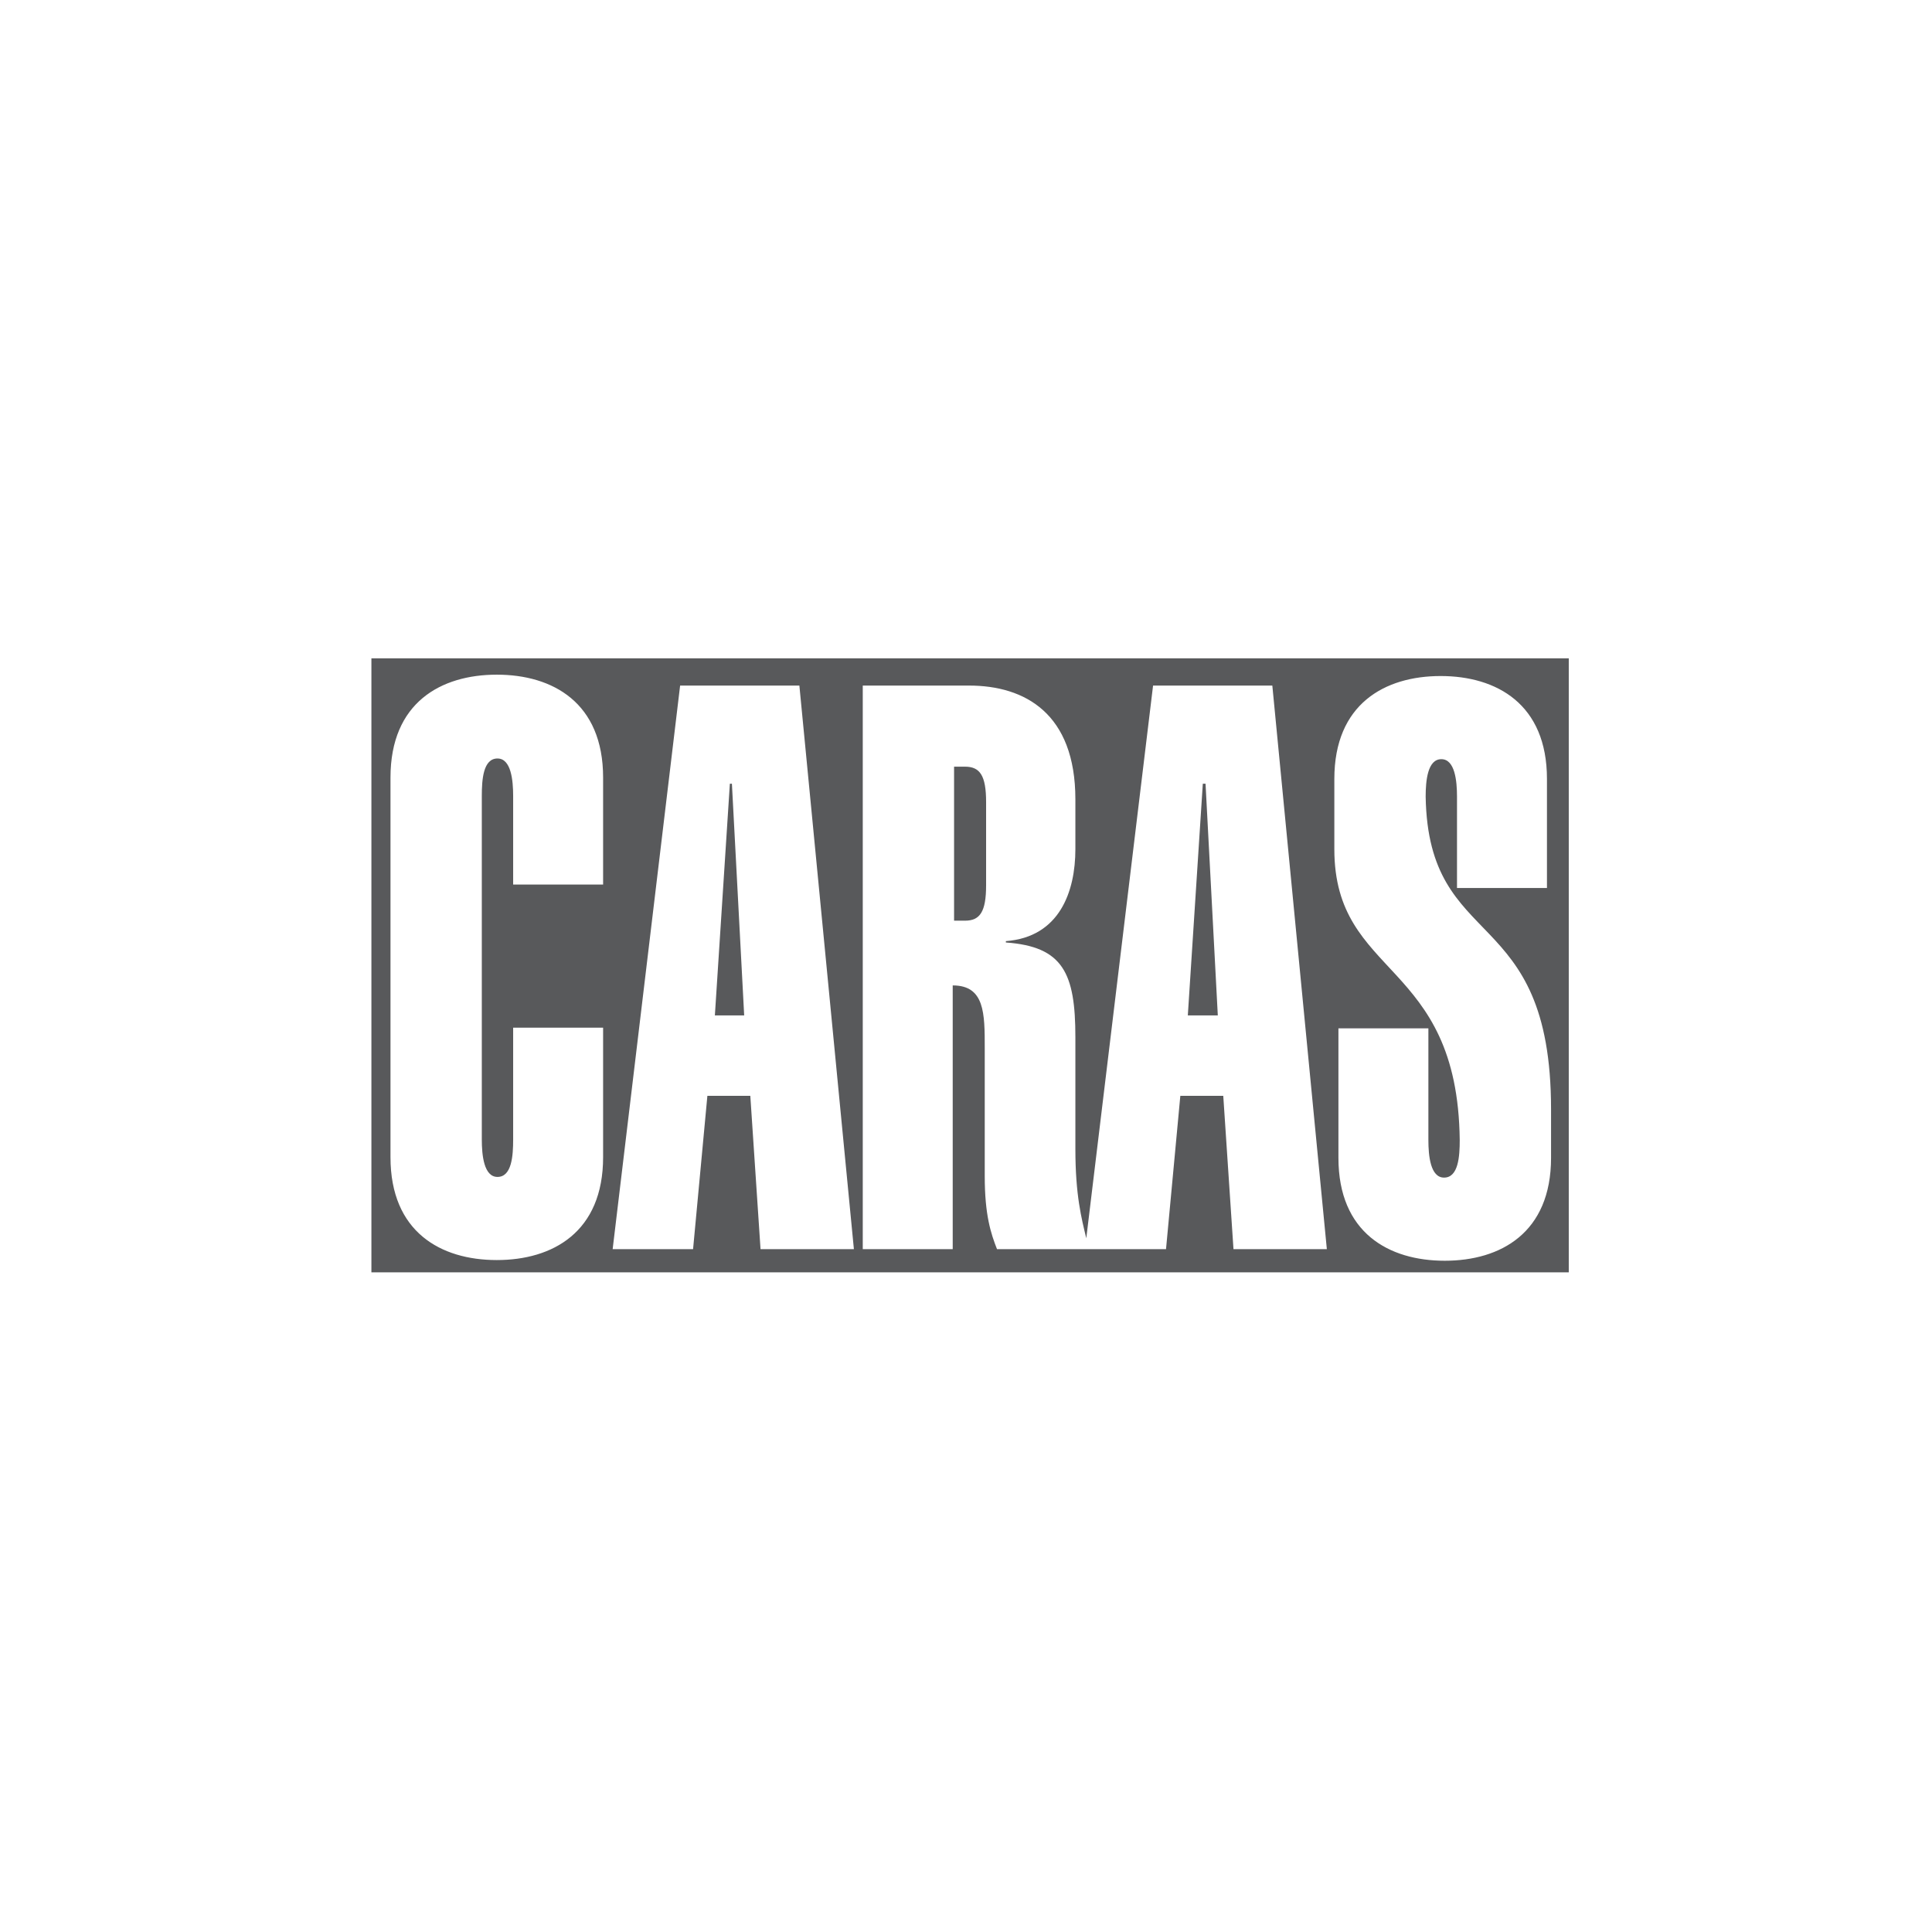 <?xml version="1.0" encoding="utf-8"?>
<!-- Generator: Adobe Illustrator 18.0.0, SVG Export Plug-In . SVG Version: 6.00 Build 0)  -->
<!DOCTYPE svg PUBLIC "-//W3C//DTD SVG 1.1//EN" "http://www.w3.org/Graphics/SVG/1.1/DTD/svg11.dtd">
<svg version="1.1" id="Layer_1" xmlns="http://www.w3.org/2000/svg" xmlns:xlink="http://www.w3.org/1999/xlink" x="0px" y="0px"
	 viewBox="0 0 283.5 283.5" enable-background="new 0 0 283.5 283.5" xml:space="preserve">
<g>
	<polygon fill-rule="evenodd" clip-rule="evenodd" fill="#58595B" points="107.1,115 104.9,149 109.2,149 107.4,115 	"/>
	<polygon fill-rule="evenodd" clip-rule="evenodd" fill="#58595B" points="176.5,115 174.3,149 178.7,149 176.9,115 	"/>
	<path fill-rule="evenodd" clip-rule="evenodd" fill="#58595B" d="M141.6,112.5H140v22.6h1.6c2.2,0,3.1-1.3,3.1-5.2v-12.2
		C144.7,113.8,143.8,112.5,141.6,112.5z"/>
	<path fill-rule="evenodd" clip-rule="evenodd" fill="#58595B" d="M54.5,96.6v90.1h175.7V96.6H54.5z M88.5,129.8H75.3v-13
		c0-2.3-0.3-5.5-2.3-5.5c-2.1,0-2.3,3.1-2.3,5.5v50.4c0,2.3,0.3,5.5,2.3,5.5c2.1,0,2.3-3.1,2.3-5.5v-16.4h13.2v19
		c0,11-7.4,15.1-15.6,15.1s-15.6-4.1-15.6-15.1v-55.7c0-11,7.4-15.1,15.6-15.1s15.6,4.1,15.6,15.1V129.8z M111.6,183.3l-1.5-22.5
		h-6.3l-2.1,22.5H89.9l9.9-82.7h17.5l8,82.7H111.6z M181,183.3l-1.5-22.5h-6.3l-2.1,22.5h-11.3h-0.6h-12.9c-0.9-2.3-1.8-5-1.8-10.7
		v-18.8c0-5.1,0-9.2-4.7-9.2v38.7h-13.2v-82.7h15.6c8.2,0,15.6,4.1,15.6,16.7v7.3c0,6.2-2.3,12.9-10.2,13.5v0.2
		c8.4,0.6,10.2,4.5,10.2,13.9v16.4c0,6.8,0.9,10.2,1.6,13.1l9.8-81.1h17.5l8,82.7H181z M227.6,169.9c0,11-7.4,15.1-15.6,15.1
		c-8.2,0-15.6-4.1-15.6-15.1v-19h13.2v16.4c0,2.3,0.3,5.5,2.3,5.5c2.1,0,2.3-3.1,2.3-5.5c-0.3-26.6-18.4-23.7-18.4-42.7v-10.3
		c0-11,7.4-15.1,15.6-15.1c8.2,0,15.6,4.1,15.6,15.1v16h-13.2v-13.4c0-2.3-0.3-5.5-2.3-5.5s-2.3,3.1-2.3,5.5
		c0.4,23.1,18.4,15.4,18.4,45.9V169.9z"/>
</g>
</svg>
